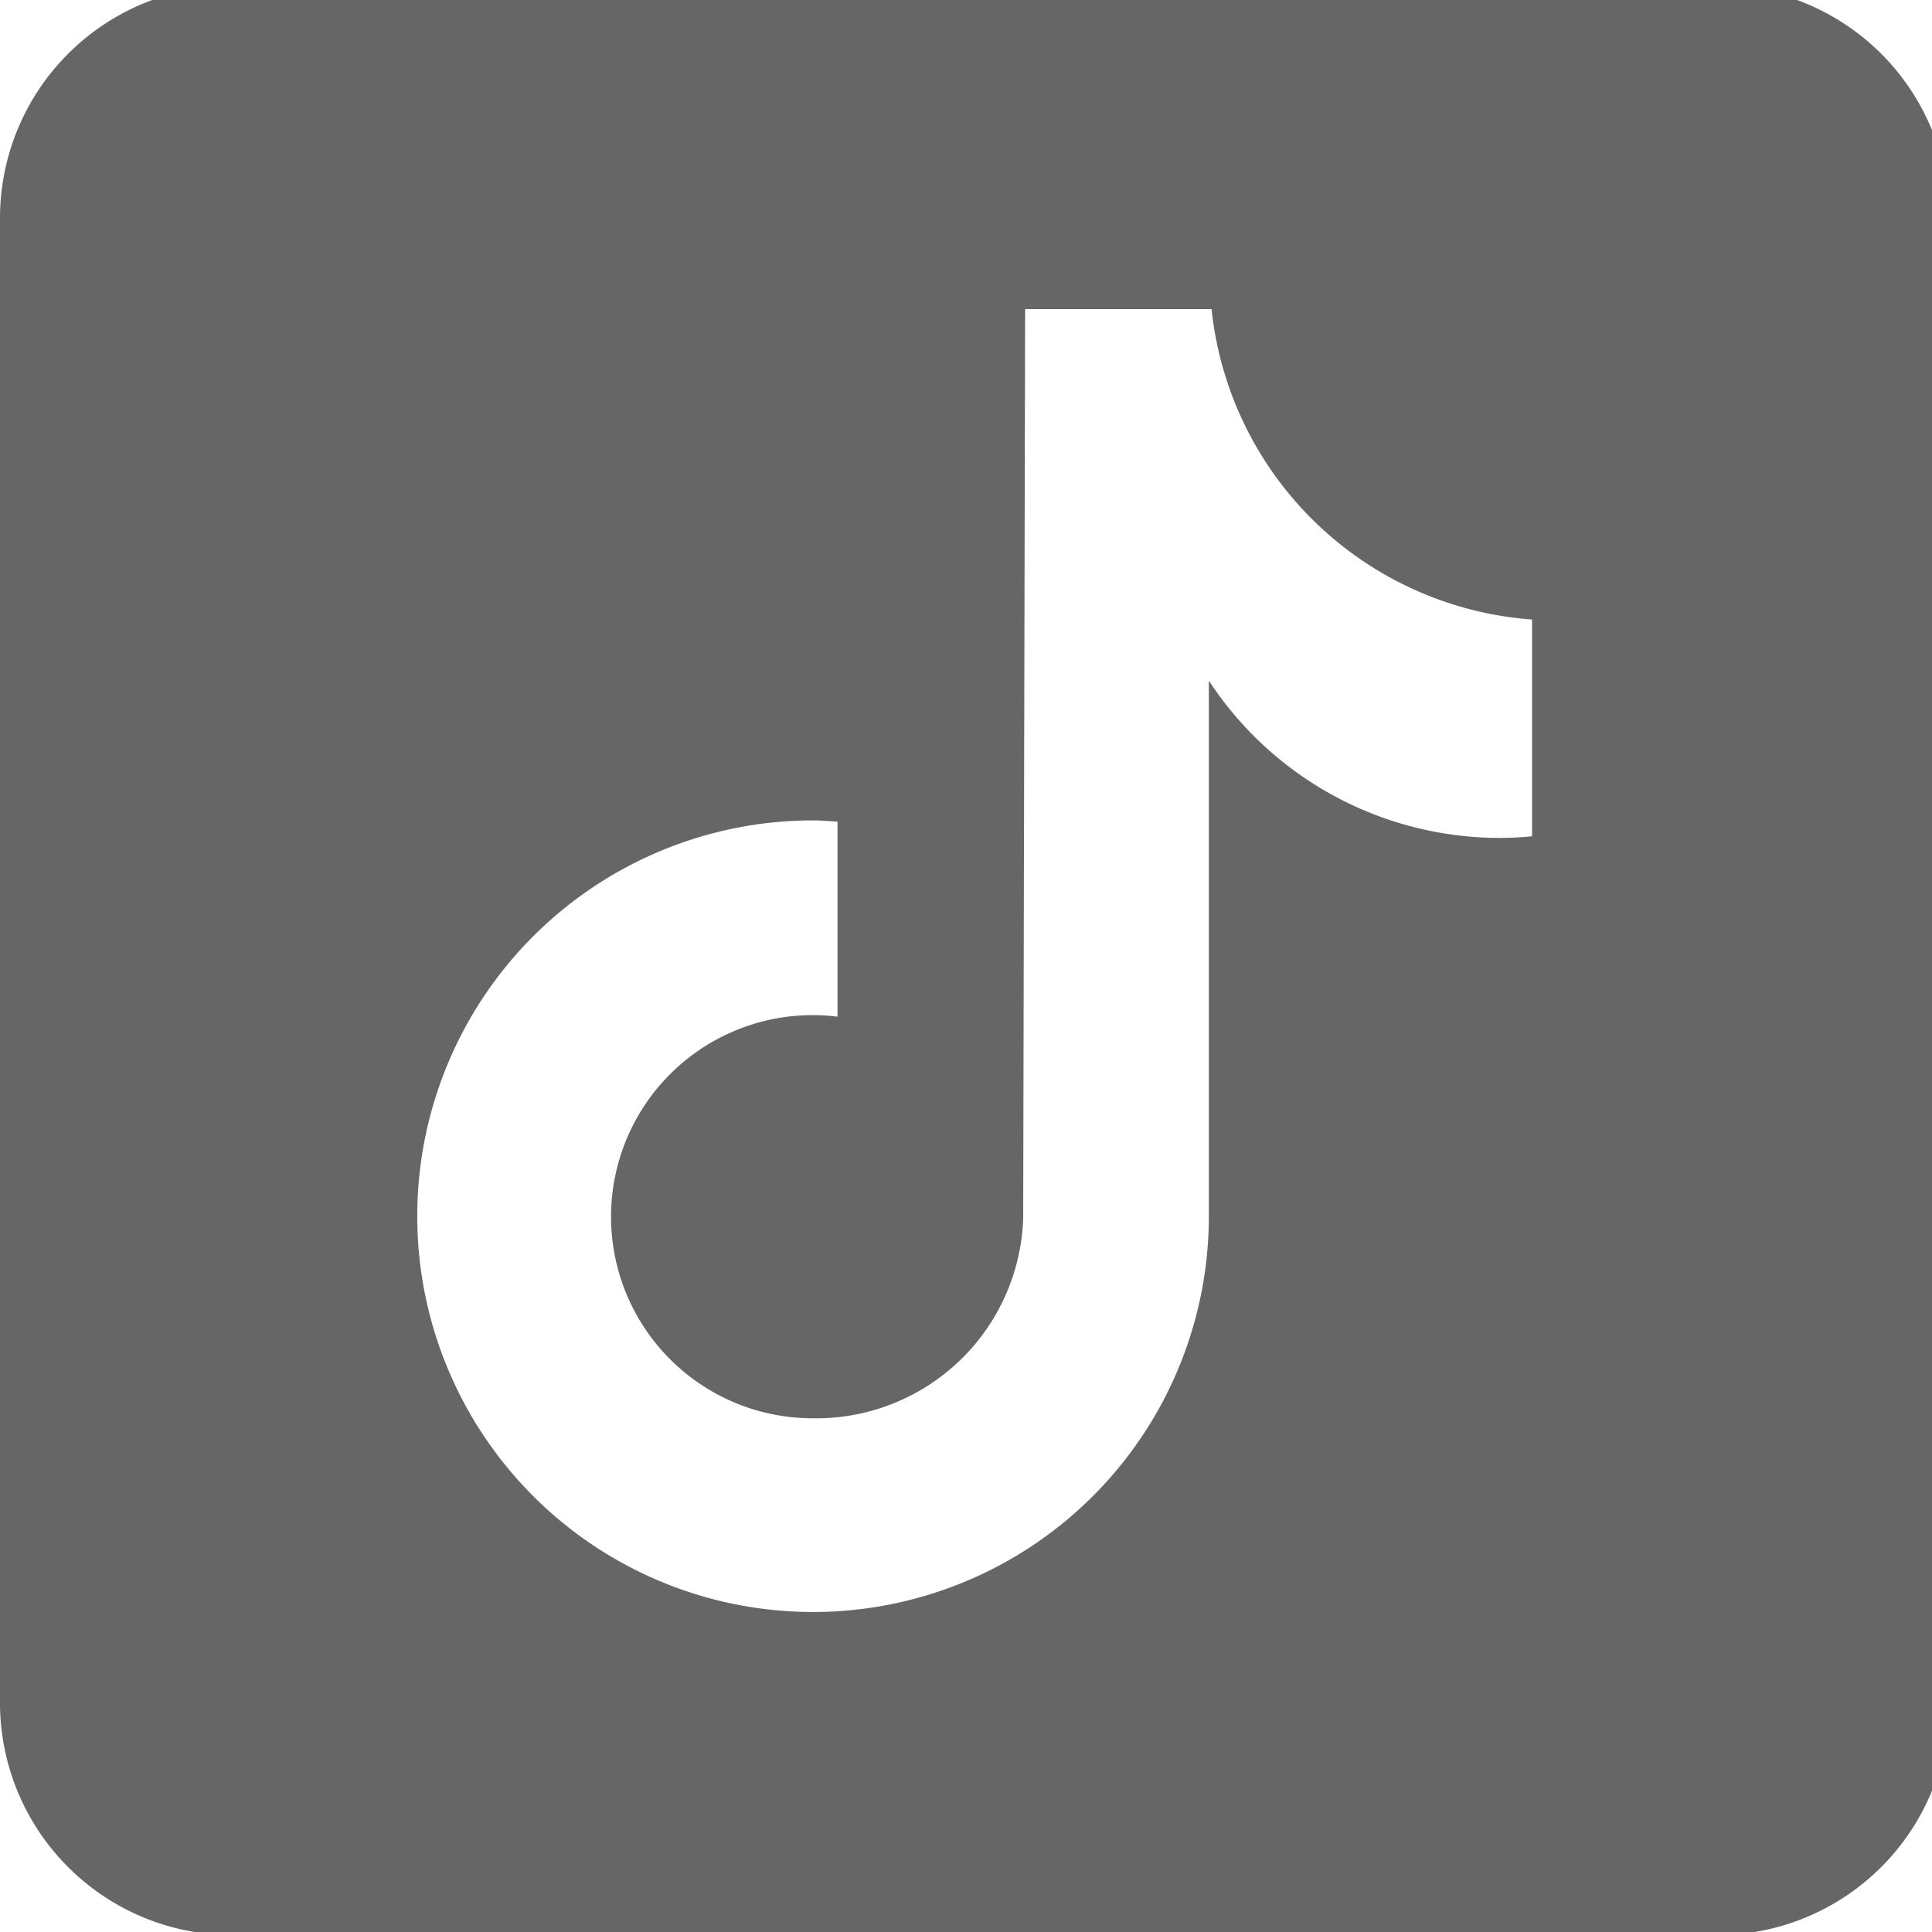 <svg xmlns="http://www.w3.org/2000/svg" xmlns:xlink="http://www.w3.org/1999/xlink" width="30" height="30" viewBox="0 0 30 30">
  <defs>
    <clipPath id="clip-path">
      <rect id="長方形_1466" data-name="長方形 1466" width="30" height="30" fill="#666"/>
    </clipPath>
  </defs>
  <g id="グループ_1732" data-name="グループ 1732" transform="translate(0 -0.161)">
    <g id="グループ_1726" data-name="グループ 1726" transform="translate(0 0.161)" clip-path="url(#clip-path)">
      <path id="パス_1134" data-name="パス 1134" d="M26.669,0H3.6A3.608,3.608,0,0,0,0,3.6V26.669a3.608,3.608,0,0,0,3.6,3.6H26.669a3.608,3.608,0,0,0,3.6-3.6V3.6a3.608,3.608,0,0,0-3.6-3.6M23.79,13.207c-.164.015-.329.025-.5.025a5.4,5.4,0,0,1-4.519-2.442v8.316a6.146,6.146,0,1,1-6.146-6.146c.128,0,.254.012.38.019v3.029a3.13,3.13,0,1,0-.38,6.236,3.214,3.214,0,0,0,3.263-3.1c0-.068.03-14.123.03-14.123h2.895A5.4,5.4,0,0,0,23.79,9.841Z" transform="translate(0 -0.221)" fill="#666"/>
    </g>
  </g>
</svg>
